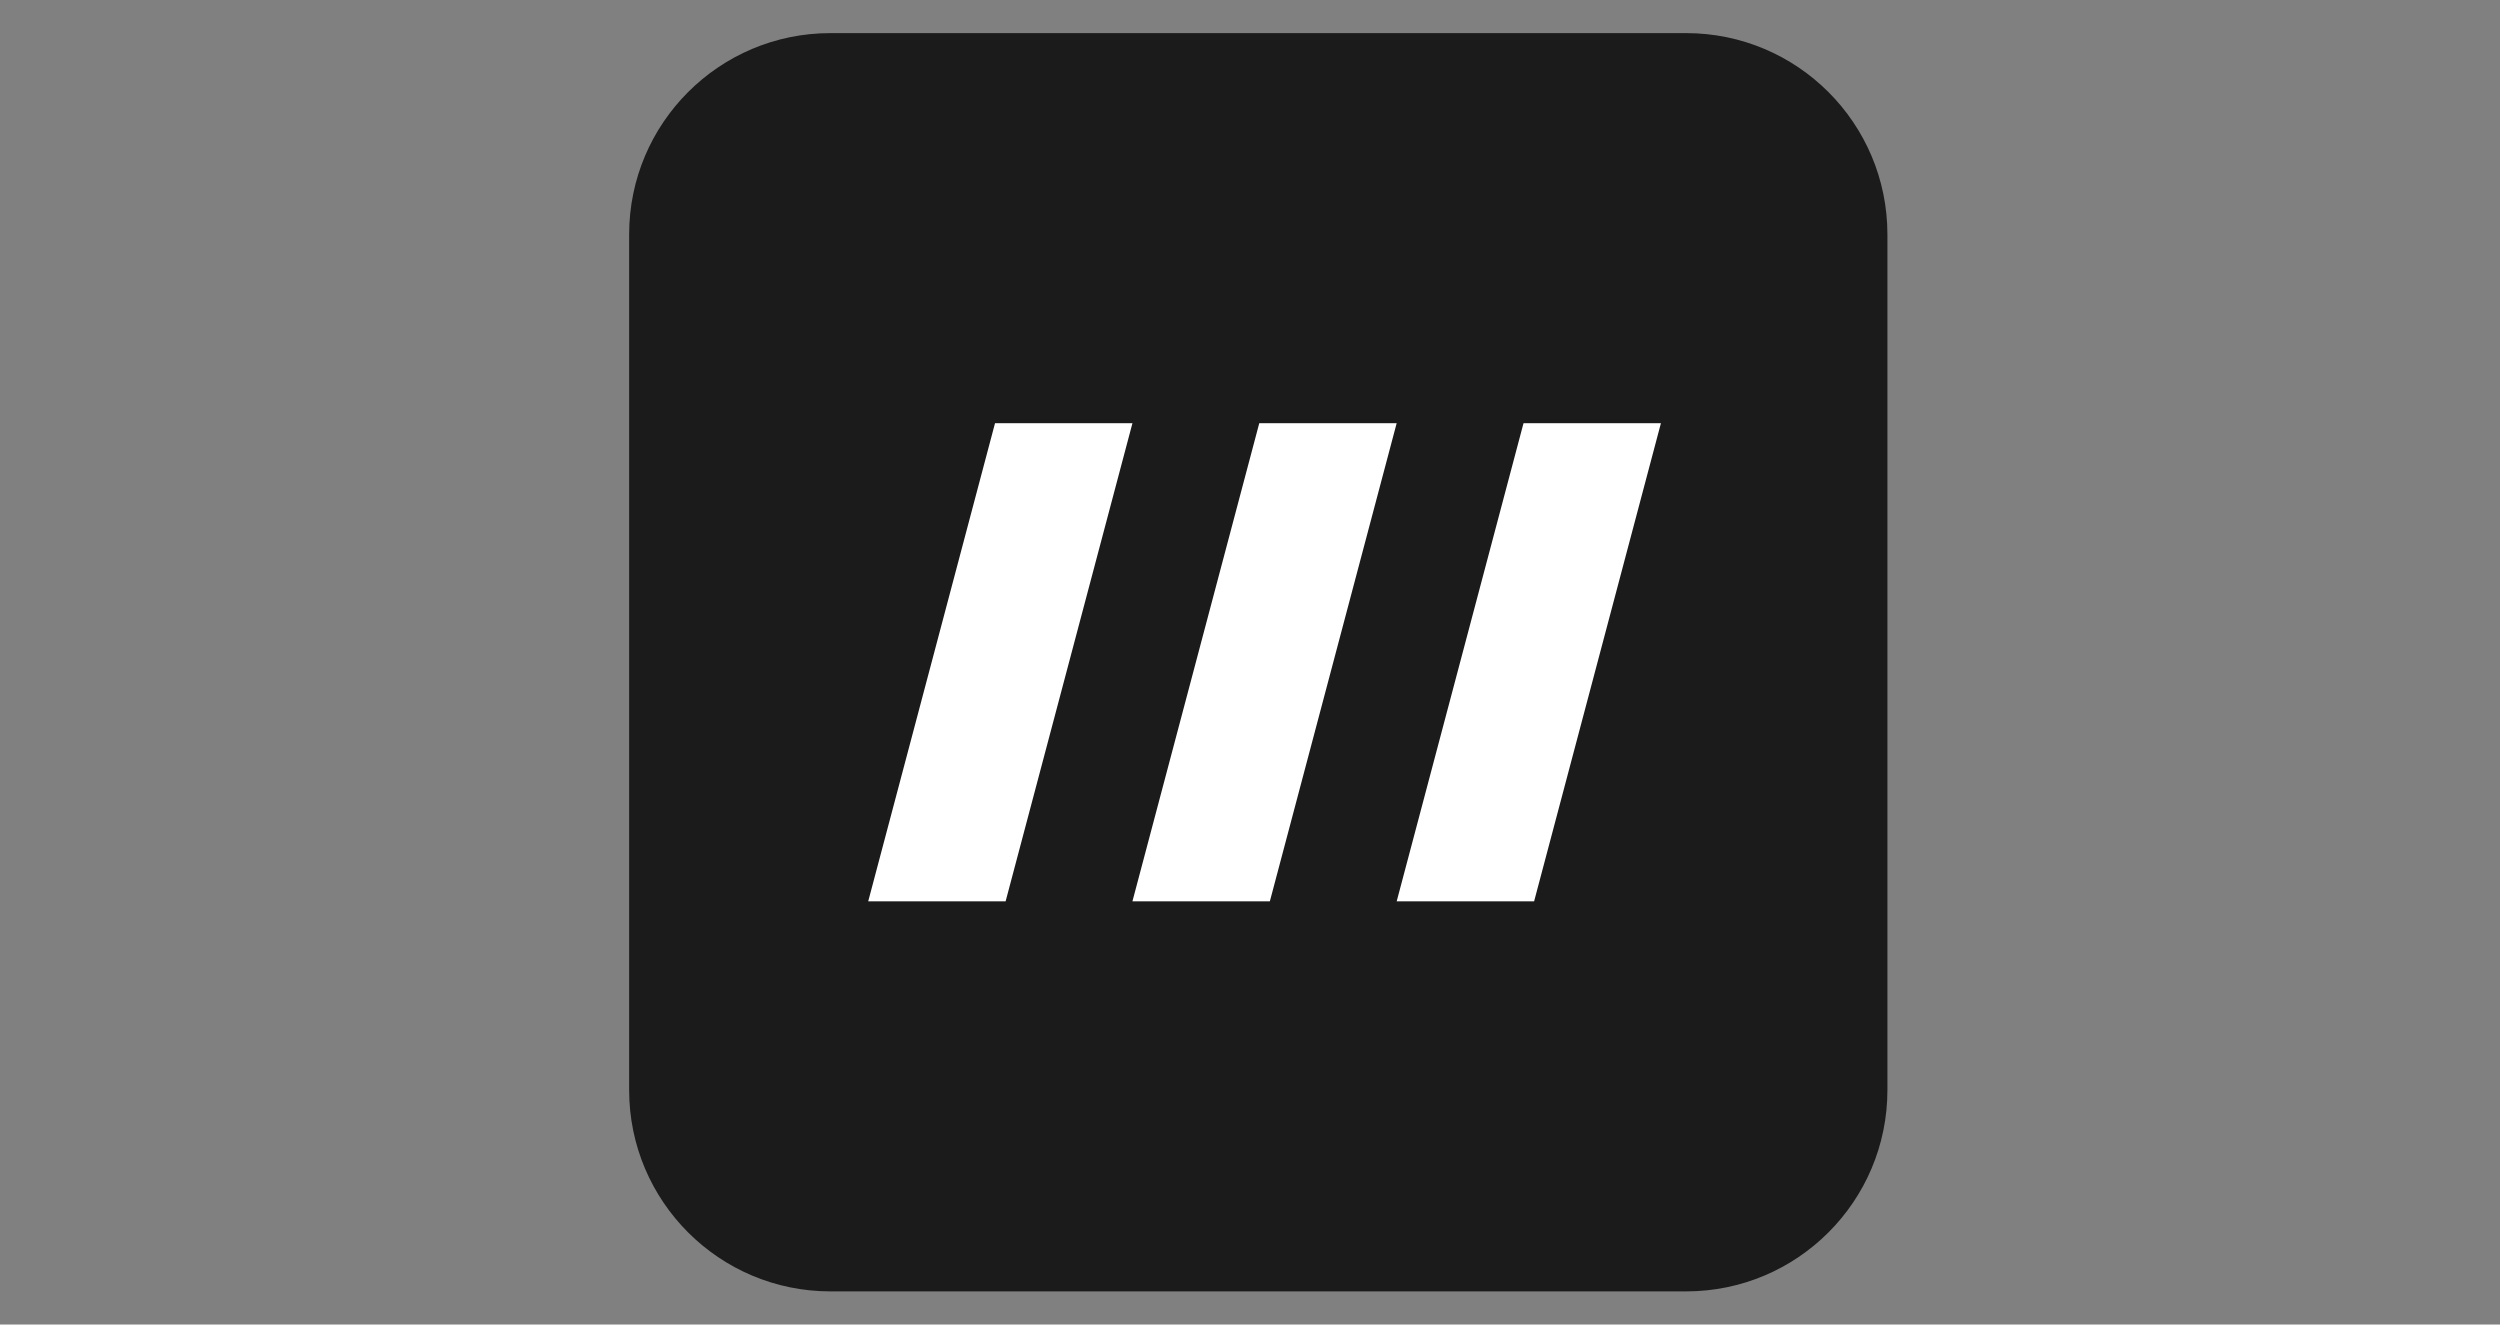 <?xml version="1.0" encoding="utf-8"?>
<svg xmlns="http://www.w3.org/2000/svg" width="151" height="80" viewBox="0 0 151 80" fill="none">
<rect x="0" y="0" width="151" height="80" fill="#808080" stroke="none"/>
<path d="M38 14.16C38 7.444 43.444 2 50.16 2H101.84C108.556 2 114 7.444 114 14.16V65.84C114 72.556 108.556 78 101.84 78H50.16C43.444 78 38 72.556 38 65.84V14.16Z" fill="#1B1B1B"/>
<path d="M52.44 54.44L60.1 25.56H68.4L60.739 54.44H52.44Z" fill="white"/>
<path d="M68.399 54.44L76.06 25.56H84.359L76.699 54.44H68.399Z" fill="white"/>
<path d="M84.36 54.44L92.021 25.56H100.32L92.66 54.44H84.36Z" fill="white"/>
</svg>
